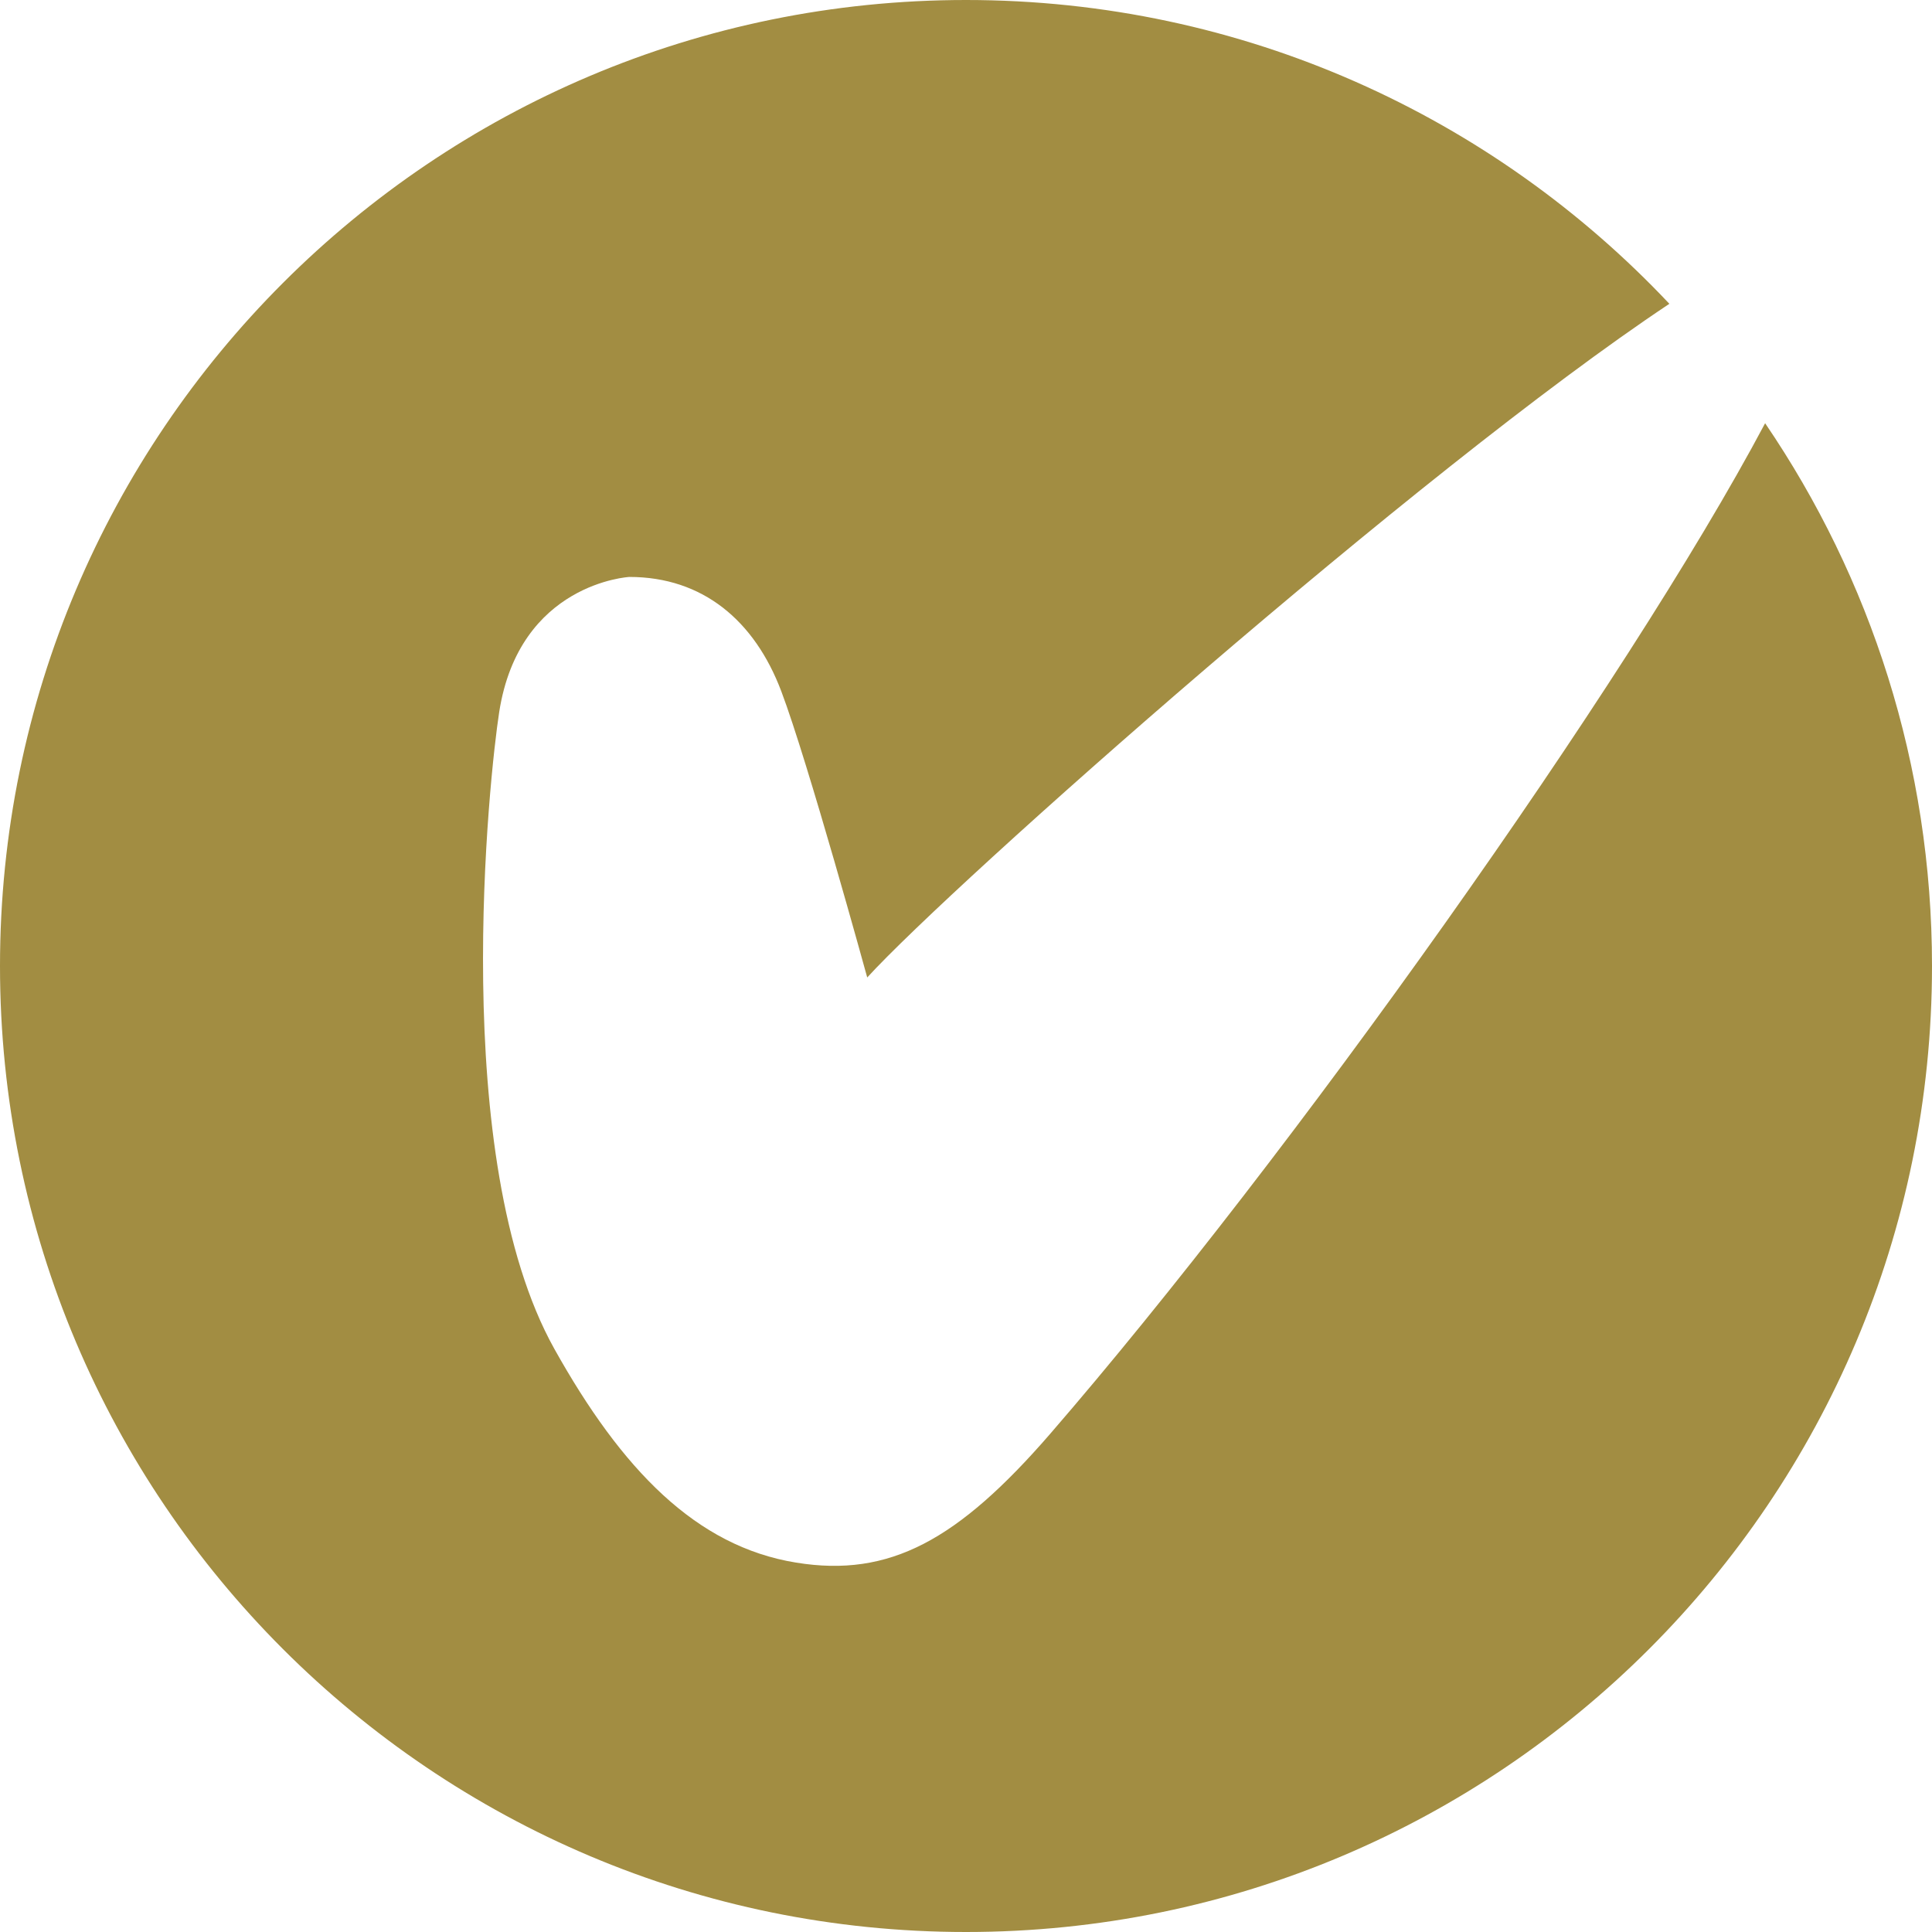 <svg width="16" height="16" viewBox="0 0 16 16" fill="none" xmlns="http://www.w3.org/2000/svg">
<path d="M8 16C12.418 16 16 12.418 16 8C16 6.333 15.49 4.786 14.618 3.505C13.465 5.675 10.68 9.584 8.694 11.878C7.934 12.754 7.368 13.067 6.594 12.941C5.763 12.807 5.148 12.168 4.591 11.171C3.708 9.589 4.054 6.412 4.134 5.898C4.3 4.827 5.212 4.778 5.212 4.778C5.82 4.778 6.249 5.14 6.47 5.724C6.691 6.308 7.182 8.095 7.182 8.095C7.881 7.329 11.75 3.896 13.825 2.516C12.366 0.967 10.296 0 8 0C3.582 0 0 3.582 0 8C0 12.418 3.582 16 8 16Z" fill="#A28D42"/>
</svg>
